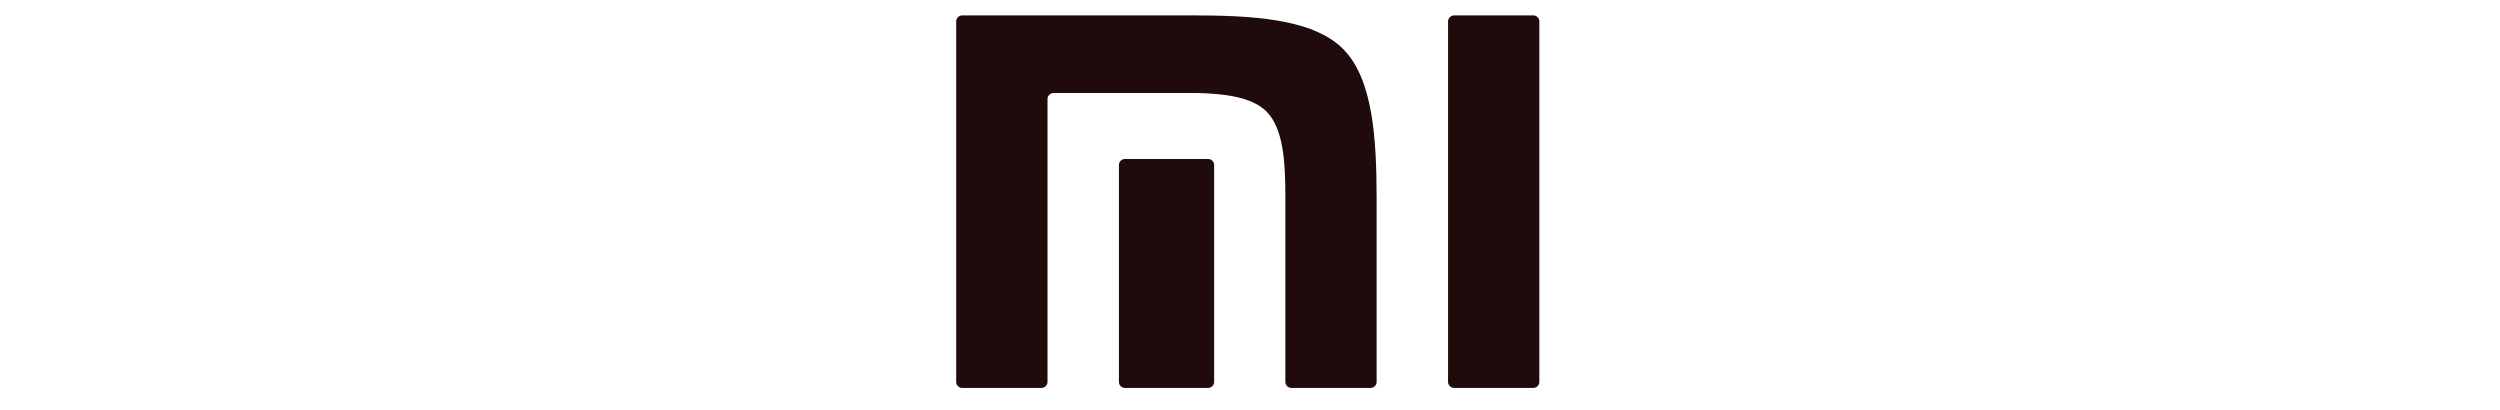 <svg xmlns="http://www.w3.org/2000/svg" xmlns:xlink="http://www.w3.org/1999/xlink" xmlns:serif="http://www.serif.com/" width="100%" height="100%" viewBox="0 0 122 20" xml:space="preserve" style="fill-rule:evenodd;clip-rule:evenodd;stroke-linejoin:round;stroke-miterlimit:2;">    <g transform="matrix(1,0,0,1,-275,-84)">        <g transform="matrix(1,0,0,1,275.468,0)">            <g id="Mi" transform="matrix(1,0,0,1,8.52651e-14,84.314)">                <rect x="0" y="0" width="121" height="19" style="fill:none;"></rect>                <g transform="matrix(0.057,0,0,0.057,60.5,9.5)">                    <g transform="matrix(1,0,0,1,-256,-256)">                        <g transform="matrix(1.63,0,0,1.63,165.62,164.02)">                            <g>                                <g>                                    <path id="&#x5F62;&#x72B6;&#x7ED3;&#x5408;" d="M204.546,-41.122C206.305,-41.122 207.769,-39.705 207.769,-37.961L207.769,151.425C207.769,153.14 206.305,154.564 204.546,154.564L163.05,154.564C161.269,154.564 159.822,153.14 159.822,151.425L159.822,-37.961C159.822,-39.704 161.268,-41.122 163.05,-41.122L204.546,-41.122ZM24.468,-41.122C55.771,-41.122 88.501,-39.687 104.644,-23.533C120.515,-7.636 122.234,24.016 122.3,54.753L122.3,151.424C122.3,153.139 120.854,154.563 119.081,154.563L77.591,154.563C75.814,154.563 74.362,153.139 74.362,151.424L74.362,53.09C74.318,35.923 73.331,18.28 64.478,9.398C56.858,1.757 42.639,0.007 27.853,-0.356L-47.357,-0.356C-49.121,-0.356 -50.565,1.063 -50.565,2.78L-50.565,151.425C-50.565,153.14 -52.027,154.564 -53.802,154.564L-95.318,154.564C-97.092,154.564 -98.519,153.14 -98.519,151.425L-98.519,-37.961C-98.519,-39.704 -97.093,-41.122 -95.318,-41.122L24.468,-41.122ZM33.755,34.305C35.521,34.305 36.956,35.718 36.956,37.448L36.956,151.425C36.956,153.14 35.52,154.564 33.755,154.564L-9.829,154.564C-11.621,154.564 -13.057,153.14 -13.057,151.425L-13.057,37.448C-13.057,35.718 -11.621,34.305 -9.829,34.305L33.755,34.305Z" style="fill:rgb(31,10,12);fill-rule:nonzero;"></path>                                </g>                            </g>                        </g>                    </g>                </g>            </g>        </g>    </g></svg>